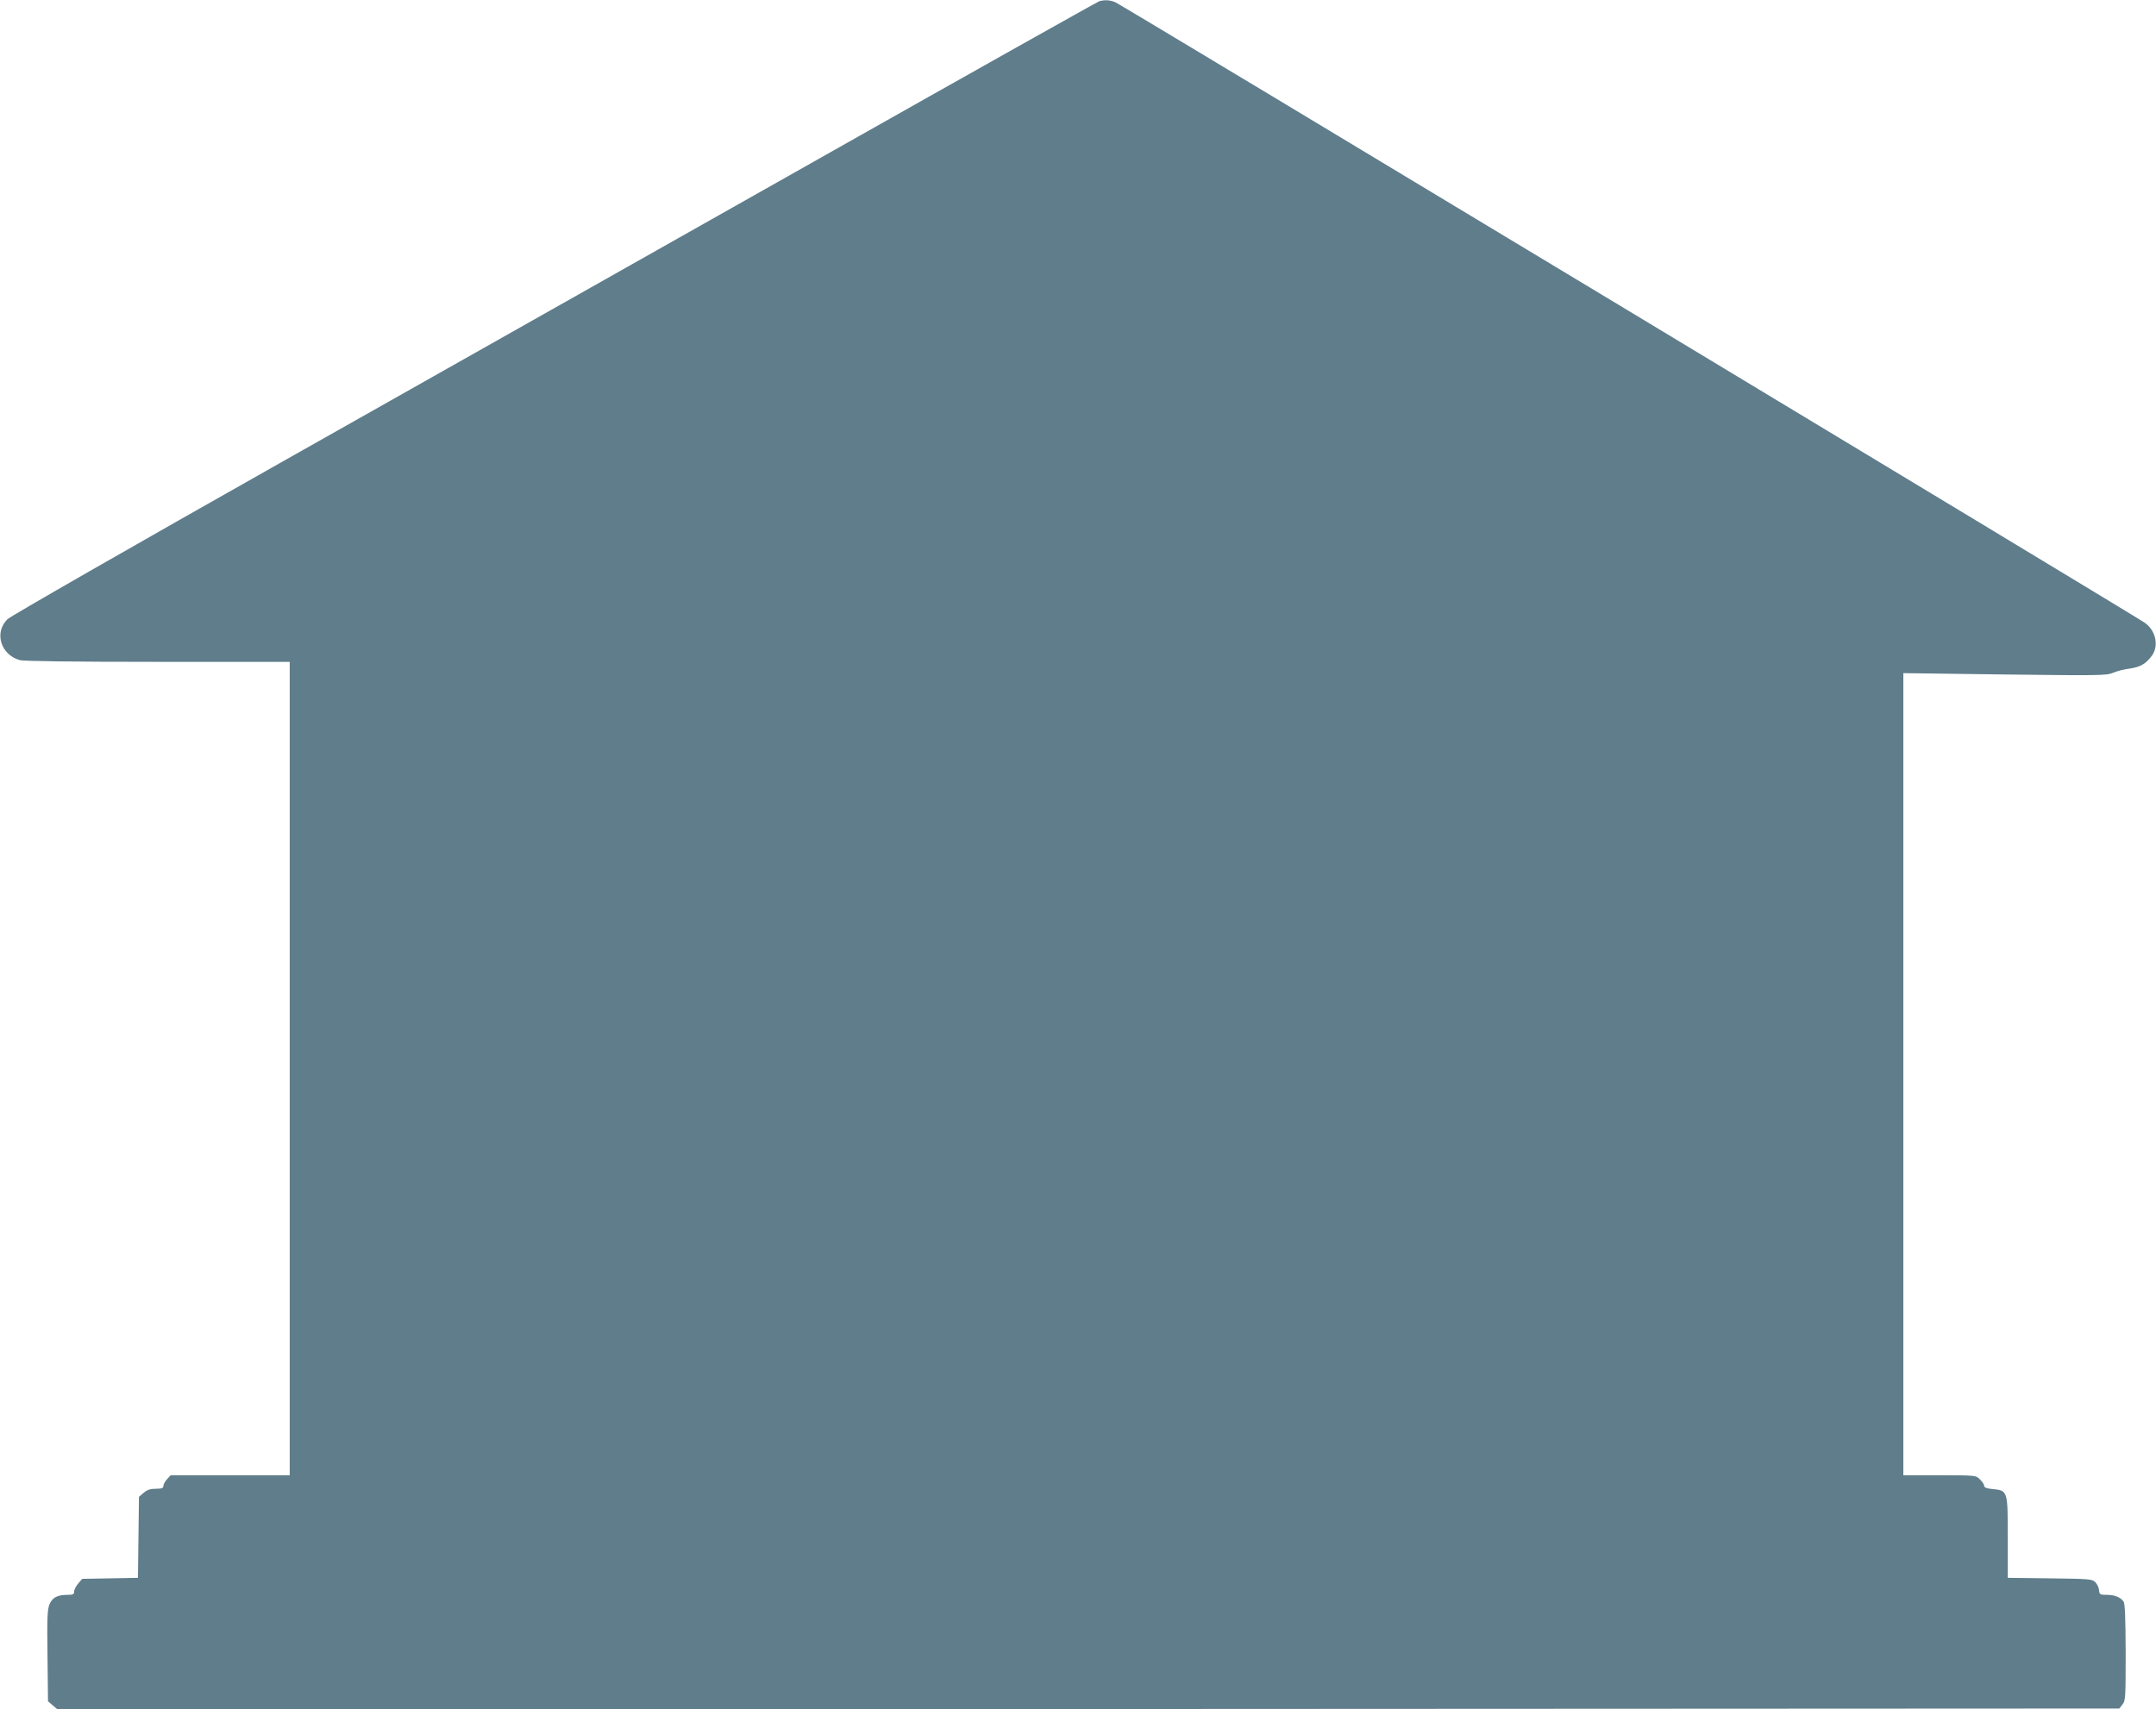 <?xml version="1.0" standalone="no"?>
<!DOCTYPE svg PUBLIC "-//W3C//DTD SVG 20010904//EN"
 "http://www.w3.org/TR/2001/REC-SVG-20010904/DTD/svg10.dtd">
<svg version="1.0" xmlns="http://www.w3.org/2000/svg"
 width="1280pt" height="1015pt" viewBox="0 0 1280 1015"
 preserveAspectRatio="xMidYMid meet">
<g transform="translate(0,1015) scale(0.1,-0.1)"
fill="#607d8b" stroke="none">
<path d="M6527 10143 c-10 -3 -753 -420 -1650 -927 -898 -507 -2345 -1324
-3216 -1816 -871 -492 -1599 -909 -1617 -927 -80 -79 -40 -211 74 -243 24 -6
312 -10 820 -10 l782 0 0 -2415 0 -2415 -353 0 -354 0 -21 -23 c-12 -13 -22
-31 -22 -40 0 -13 -9 -17 -44 -17 -33 0 -52 -6 -73 -24 l-28 -24 -3 -240 -3
-241 -165 -3 -166 -3 -24 -28 c-13 -15 -24 -37 -24 -48 0 -16 -7 -19 -39 -19
-61 0 -90 -16 -107 -56 -13 -30 -15 -83 -12 -306 l3 -270 28 -24 28 -24 6120
2 6121 3 19 24 c18 22 19 42 19 310 -1 209 -4 290 -13 302 -20 26 -53 39 -99
39 -40 0 -44 2 -46 27 -1 15 -11 37 -22 48 -19 19 -35 20 -270 23 l-250 3 0
238 c0 279 0 280 -88 289 -36 3 -52 9 -52 19 0 8 -11 25 -25 38 -24 25 -24 25
-240 25 l-215 0 0 2381 0 2382 603 -8 c562 -7 605 -6 642 10 22 10 66 21 99
25 64 9 99 30 134 80 40 59 19 149 -46 193 -73 50 -6077 3670 -6109 3683 -32
14 -62 16 -96 7z"/>
</g>
</svg>
